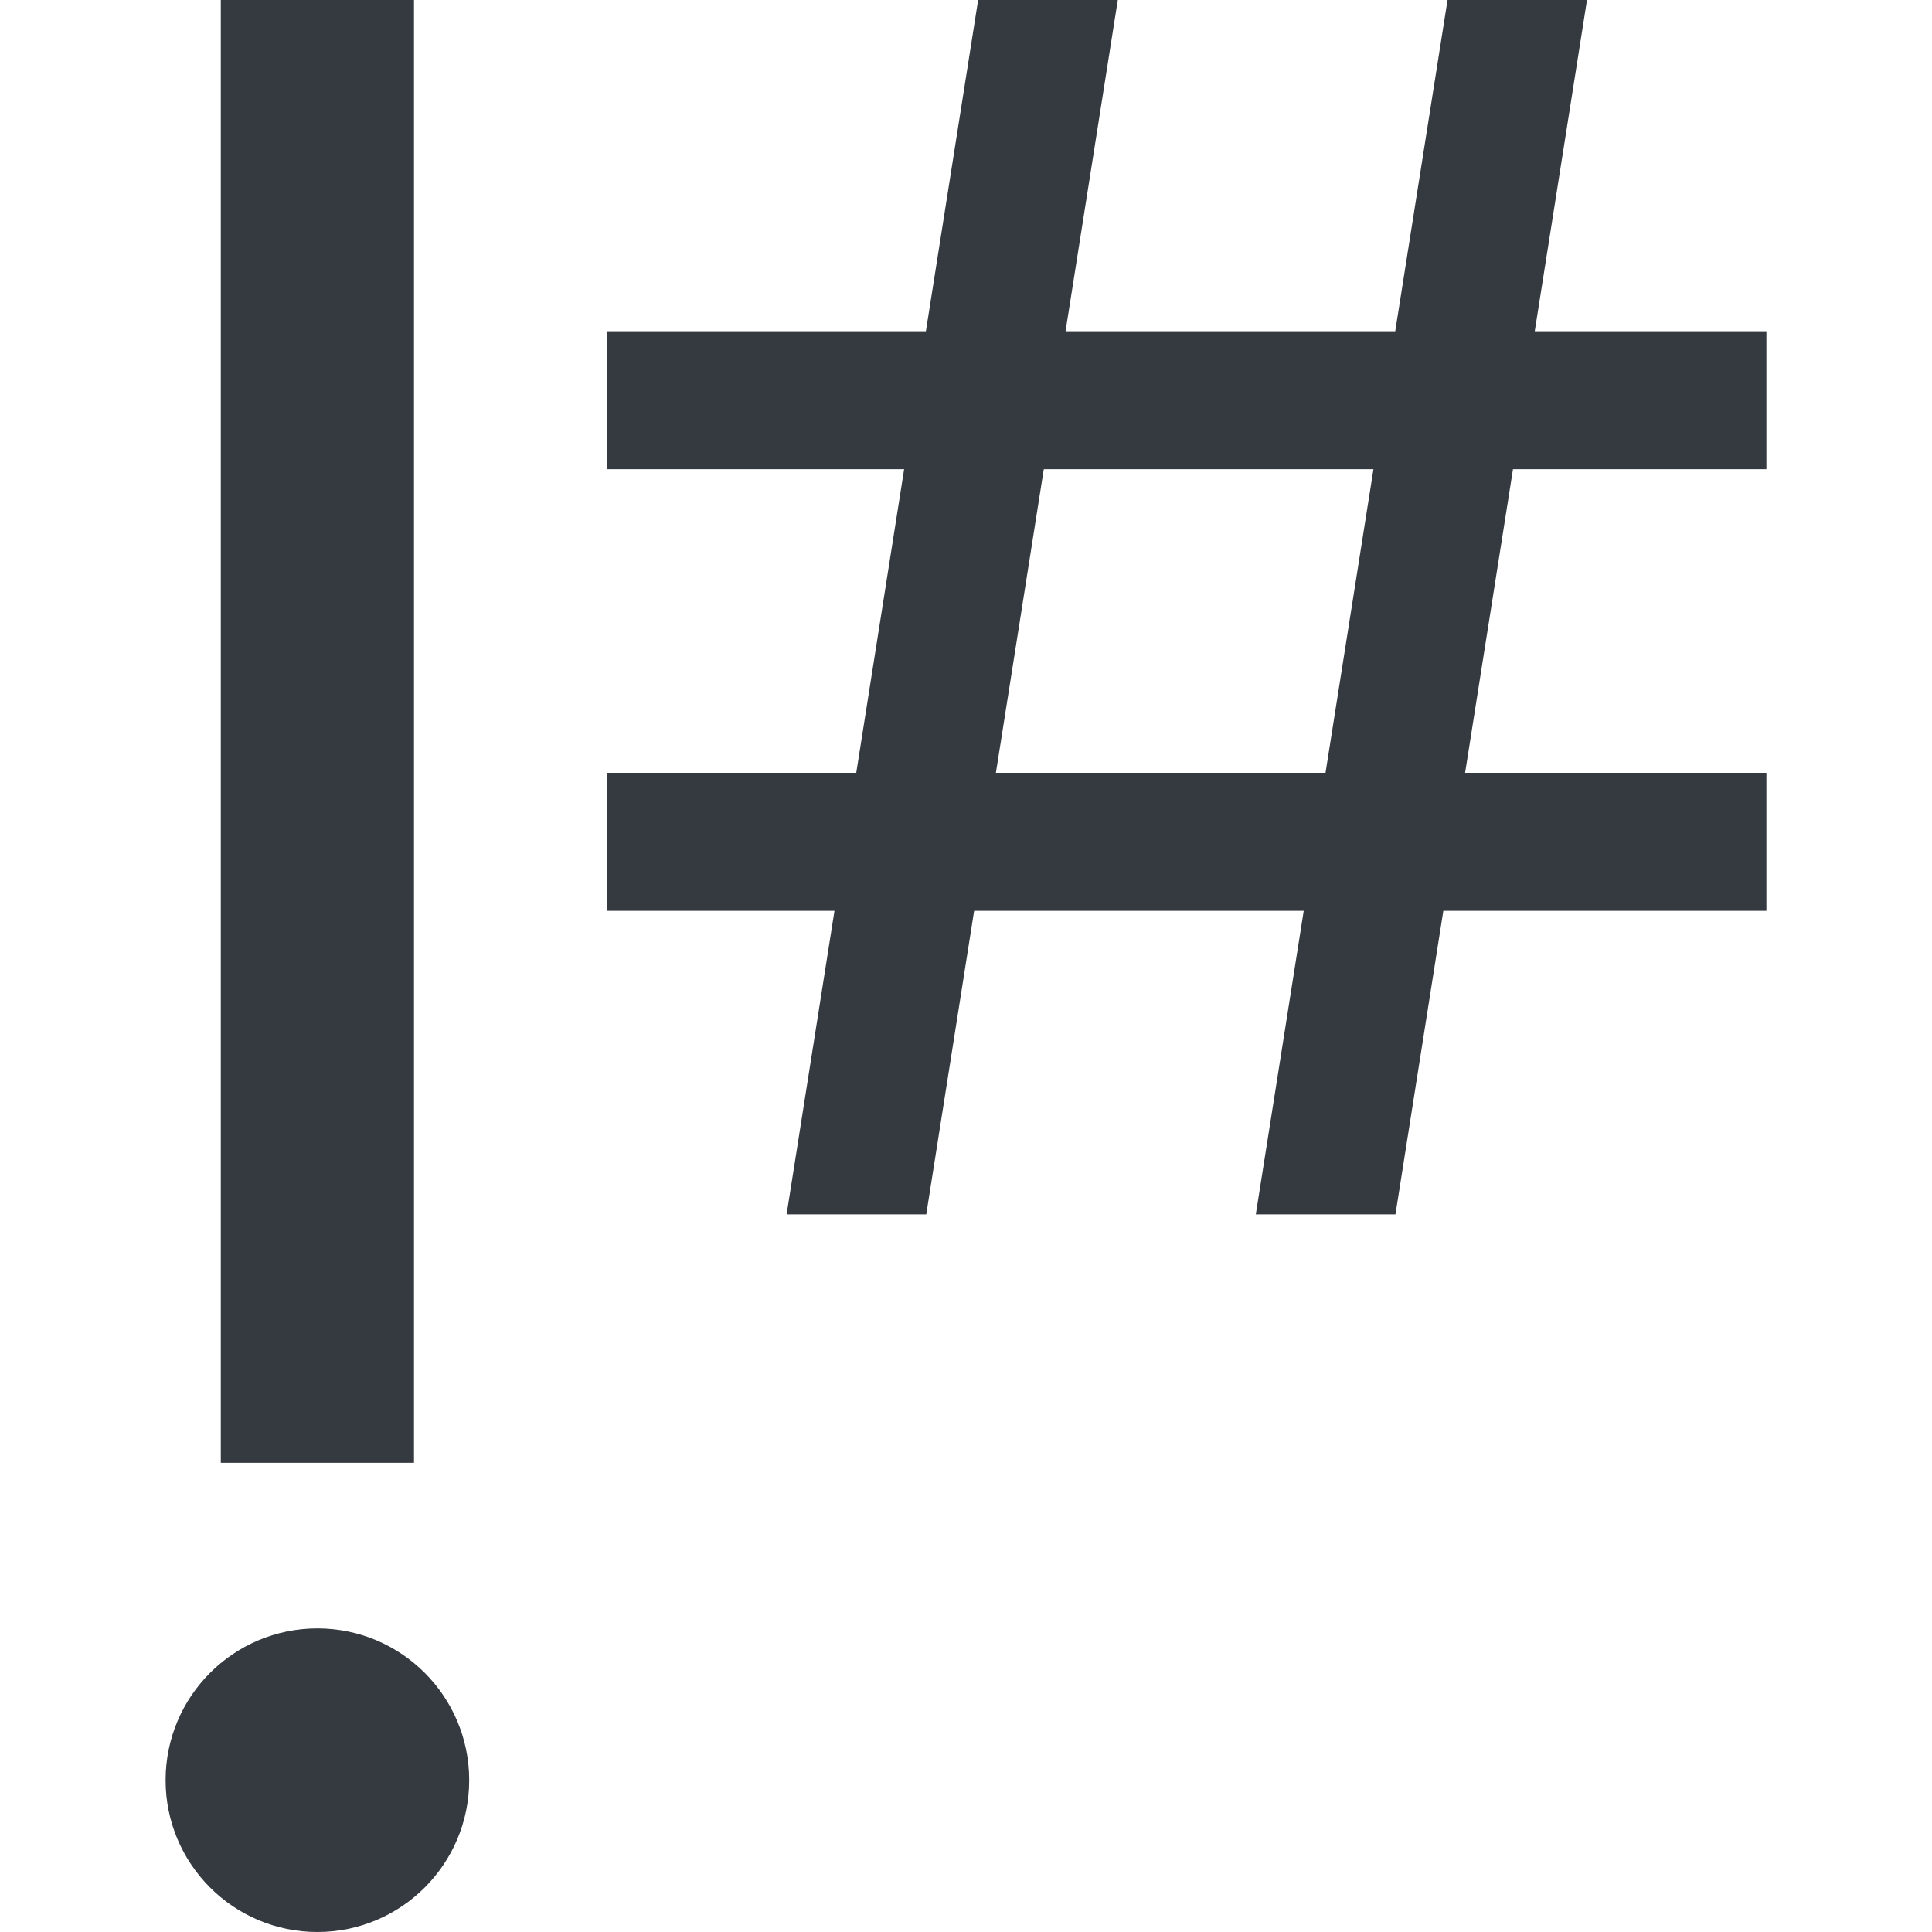 <svg xmlns="http://www.w3.org/2000/svg" viewBox="0 0 70 70"><style>svg{fill:#343a40}@media(prefers-color-scheme:dark){svg{fill:#fdfdfd}}</style><path d="M8 0h7v53H8m25.56-9H28.5l6.94-44h5.06zm17 0H45.5l6.947-44H57.5zM22 12h42v5H22zm0 16h42v5H22"/><circle r="5.5" cy="64.5" cx="11.5"/></svg>